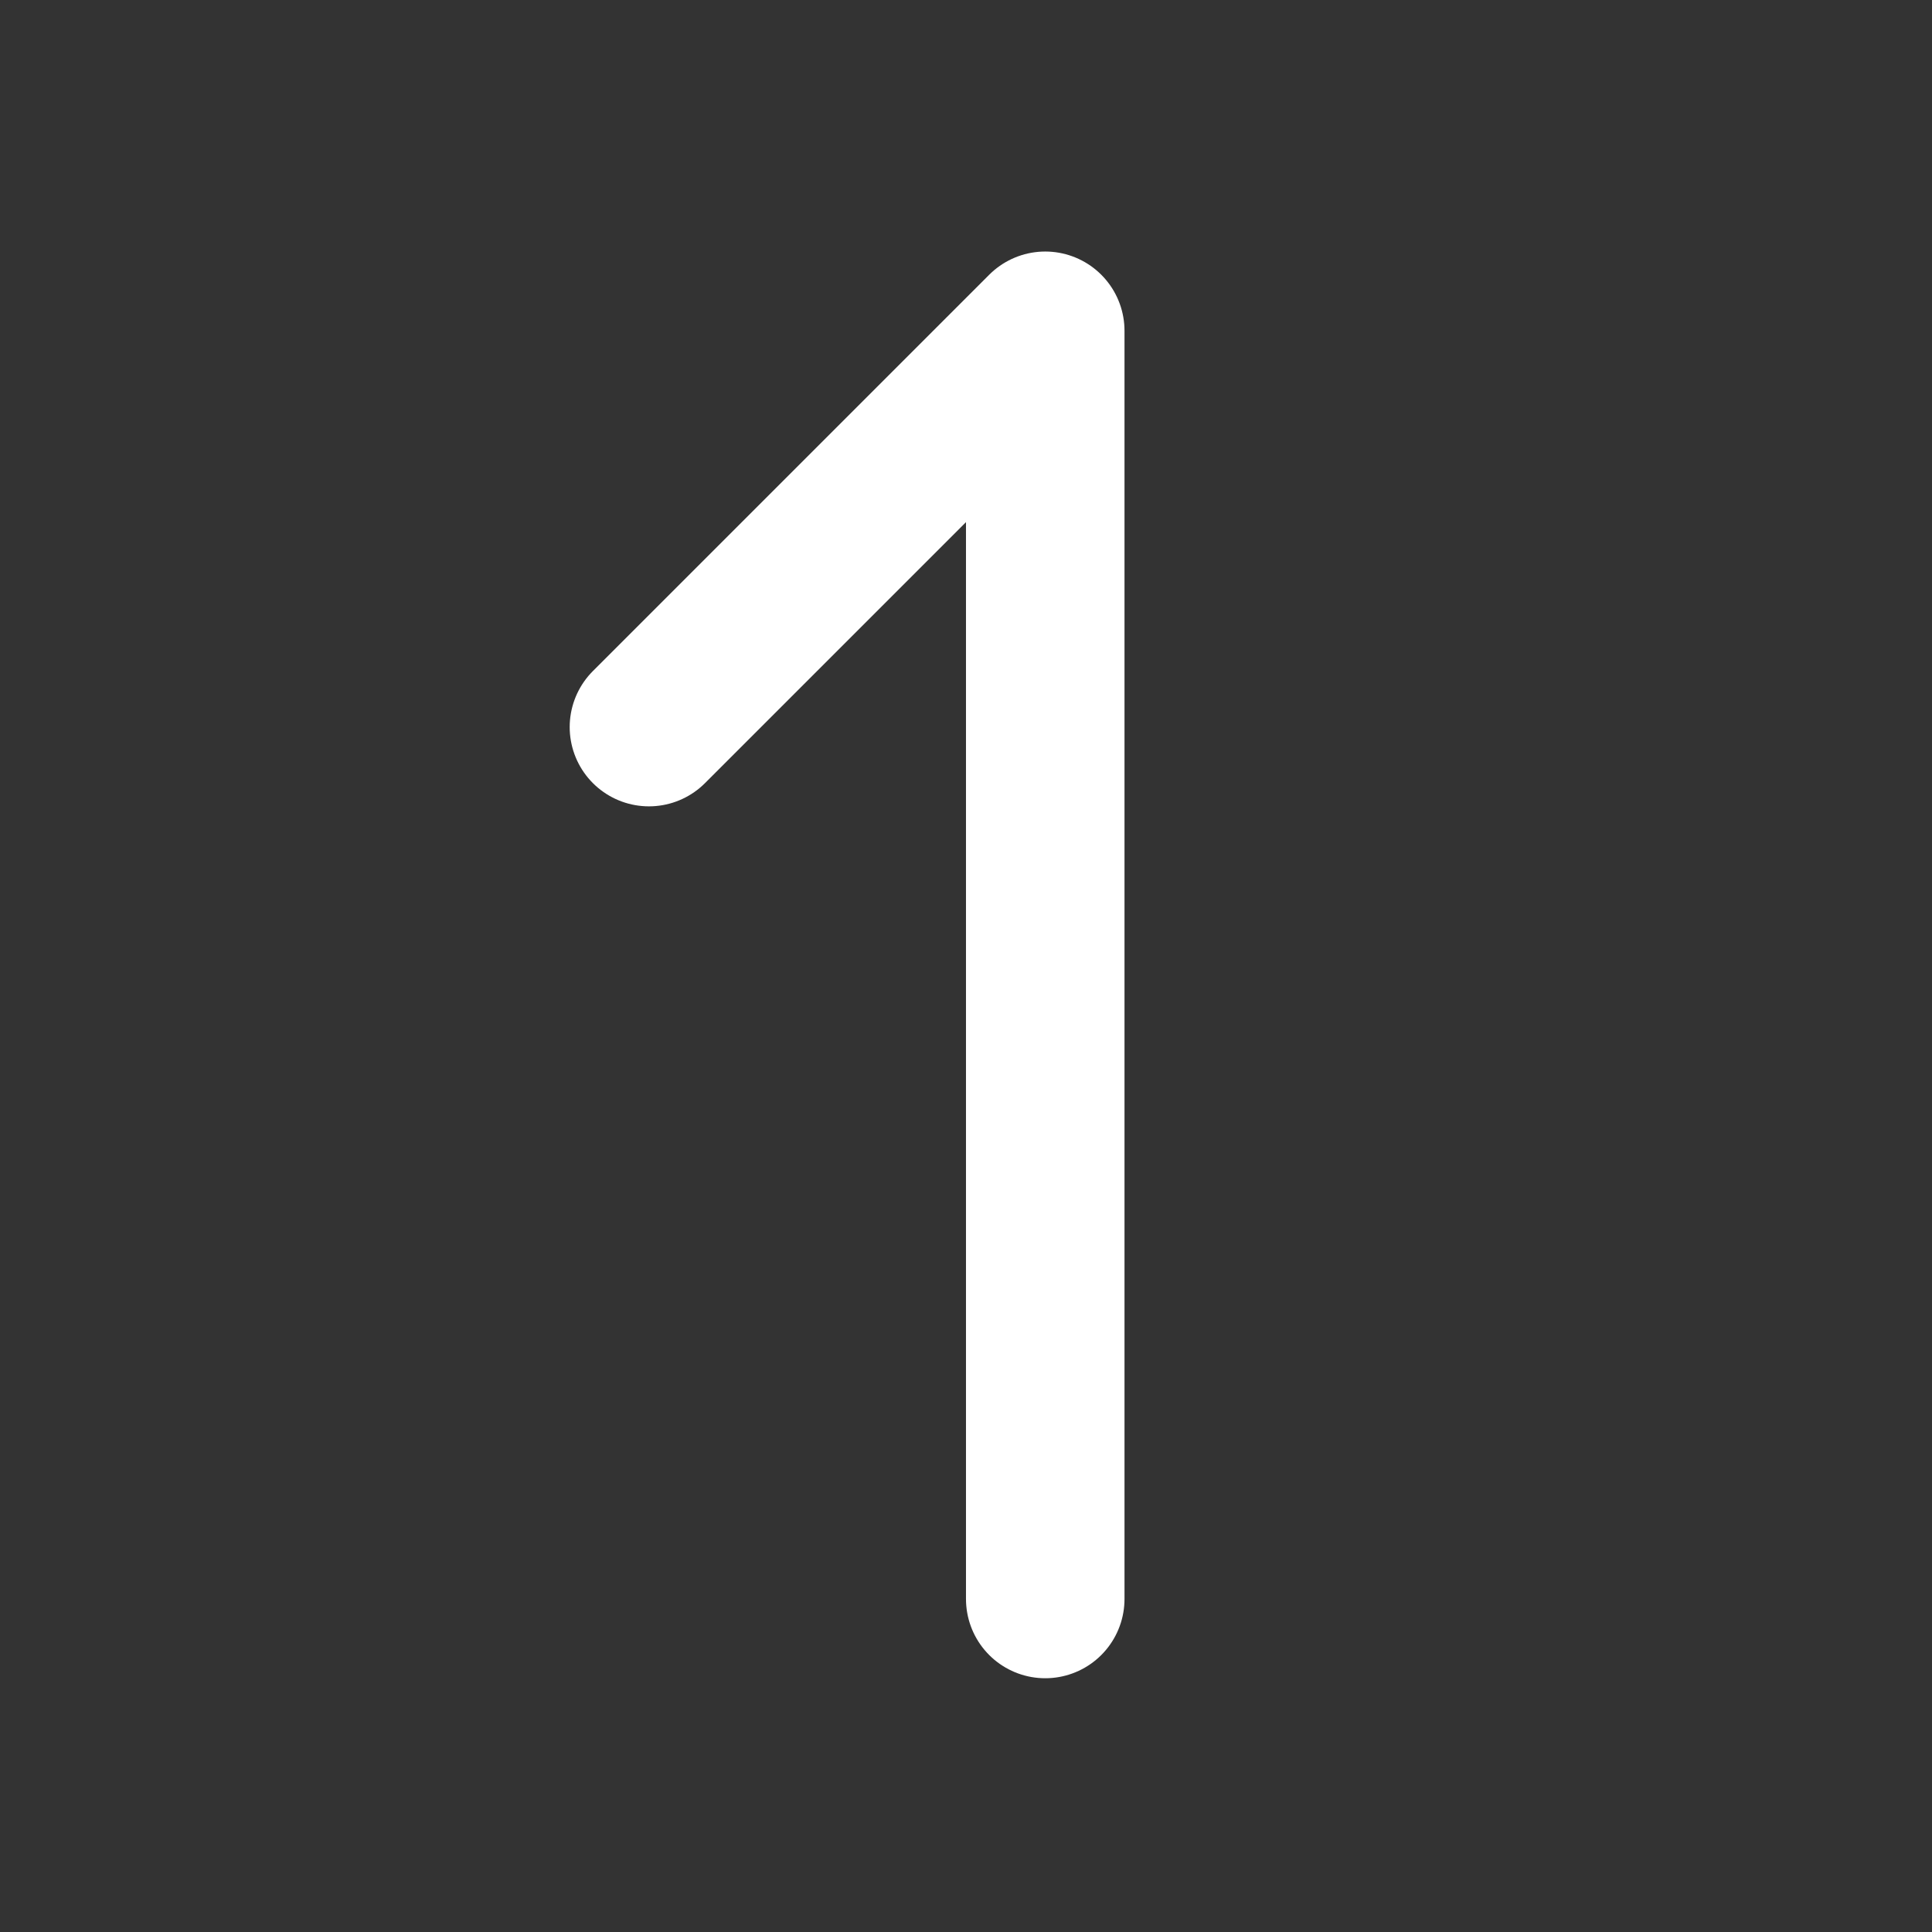 <svg xmlns="http://www.w3.org/2000/svg" width="65" height="65" viewBox="0 0 65 65" fill="none"><rect x="0" y="0" width="65" height="65" fill="#333333" stroke="none"/><g clip-path="url(#clip0_2352_313447)"><path d="M35.166 53.796V11.129L21.833 24.462" stroke="white" stroke-width="5.333" stroke-linecap="round" stroke-linejoin="round"></path></g><defs><clipPath id="clip0_2352_313447"><rect width="64" height="64" fill="white" transform="translate(0.5 0.461)"></rect></clipPath></defs></svg>